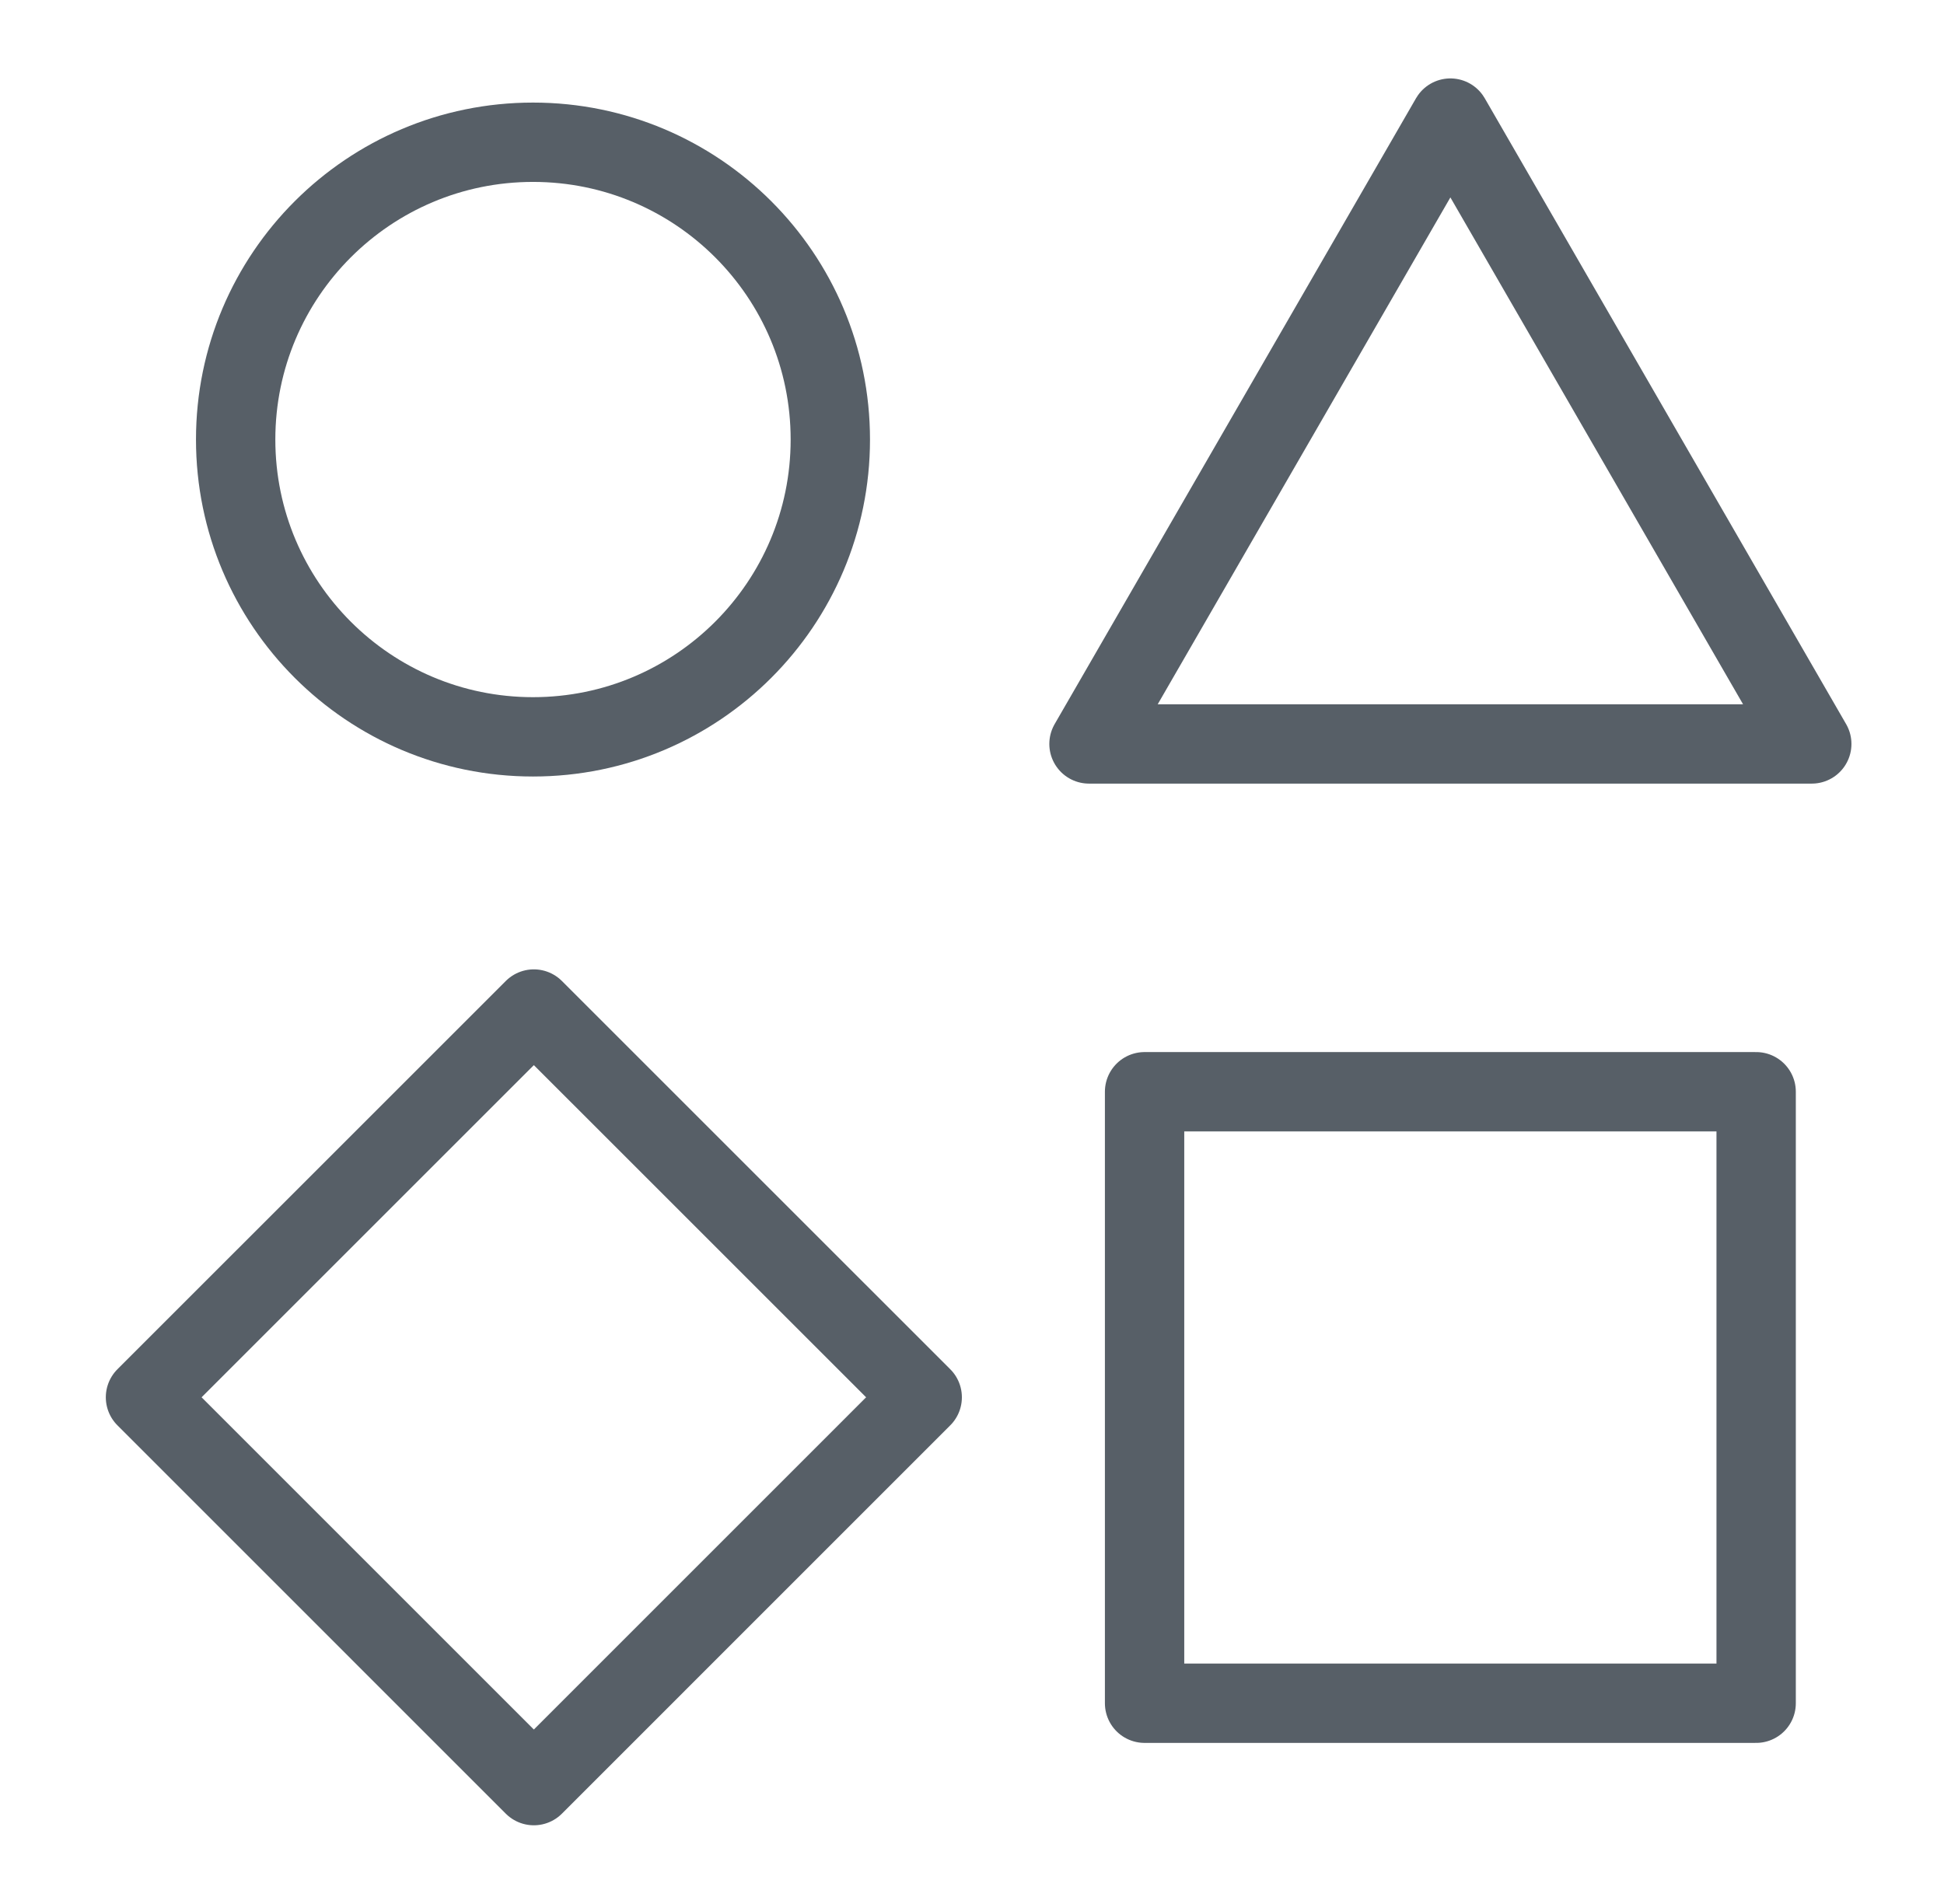 <svg width="49" height="48" viewBox="0 0 49 48" fill="none" xmlns="http://www.w3.org/2000/svg">
<g id="diversity (3) 1">
<g id="Group">
<path id="Vector" d="M13.435 18.576C17.574 18.576 20.929 15.22 20.929 11.081C20.929 6.941 17.574 3.586 13.435 3.586C9.296 3.586 5.94 6.941 5.94 11.081C5.94 15.22 9.296 18.576 13.435 18.576Z" stroke="#575F67" stroke-width="2" stroke-miterlimit="10" stroke-linecap="round" stroke-linejoin="round"/>
<path id="Vector_2" d="M36.558 2.977L45.667 18.755H27.449L36.558 2.977Z" stroke="#575F67" stroke-width="2" stroke-miterlimit="10" stroke-linecap="round" stroke-linejoin="round"/>
<path id="Vector_3" d="M44.265 27.523H28.85V42.939H44.265V27.523Z" stroke="#575F67" stroke-width="2" stroke-miterlimit="10" stroke-linecap="round" stroke-linejoin="round"/>
<path id="Vector_4" d="M13.456 25.438L3.667 35.226L13.456 45.016L23.245 35.226L13.456 25.438Z" stroke="#575F67" stroke-width="2" stroke-miterlimit="10" stroke-linecap="round" stroke-linejoin="round"/>
</g>
</g>
</svg>
